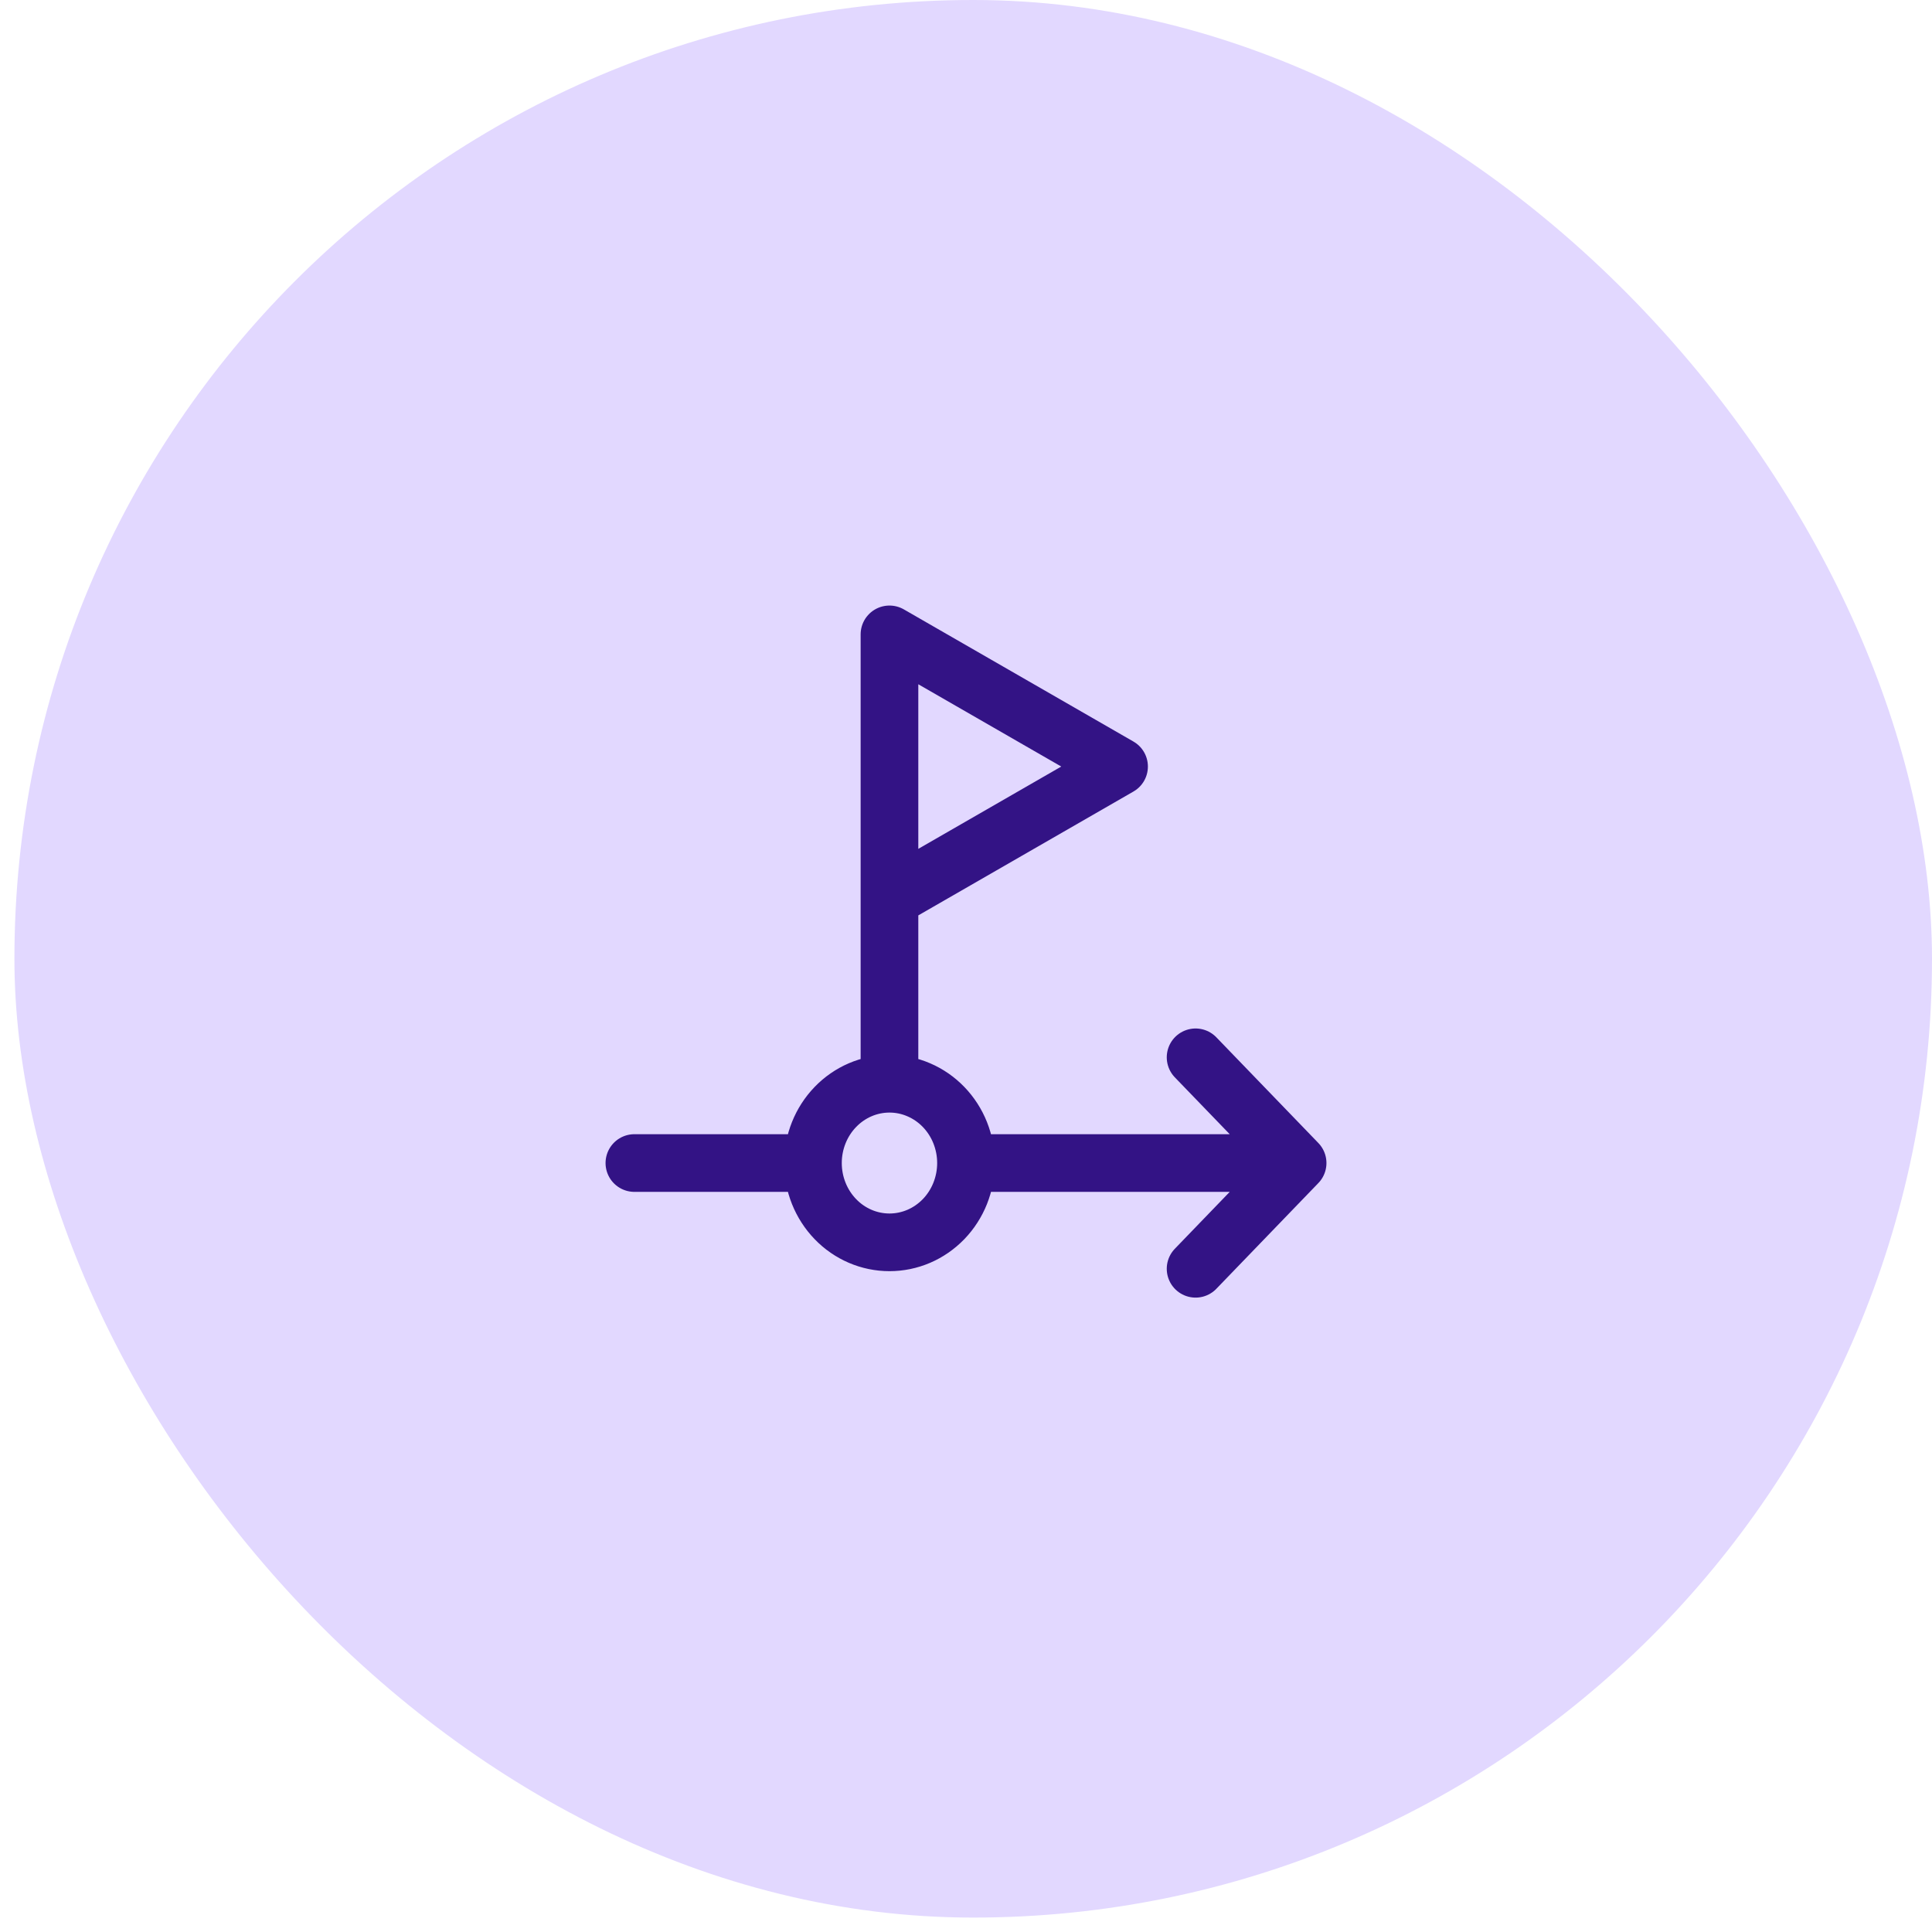 <?xml version="1.0" encoding="UTF-8"?>
<svg xmlns="http://www.w3.org/2000/svg" width="67" height="67" viewBox="0 0 67 67" fill="none">
  <rect x="0.5" width="66.5" height="66.5" rx="33.25" fill="#E2D8FF"></rect>
  <path d="M33.5 40.333C33.5 40.694 33.431 41.052 33.298 41.386C33.165 41.719 32.969 42.023 32.723 42.278C32.476 42.533 32.184 42.736 31.862 42.874C31.54 43.012 31.195 43.083 30.846 43.083C30.142 43.083 29.467 42.794 28.97 42.278C28.472 41.762 28.192 41.063 28.192 40.333M33.5 40.333C33.5 39.972 33.431 39.615 33.298 39.281C33.165 38.947 32.969 38.644 32.723 38.389C32.476 38.133 32.184 37.931 31.862 37.793C31.54 37.654 31.195 37.583 30.846 37.583M33.5 40.333H45M30.846 37.583C30.142 37.583 29.467 37.873 28.97 38.389C28.472 38.904 28.192 39.604 28.192 40.333M30.846 37.583V22M28.192 40.333H22M45 40.333L41.462 36.667M45 40.333L41.462 44M30.846 22L38.808 26.583L30.846 31.167V22Z" stroke="#331385" stroke-width="2" stroke-linecap="round" stroke-linejoin="round"></path>
</svg>
